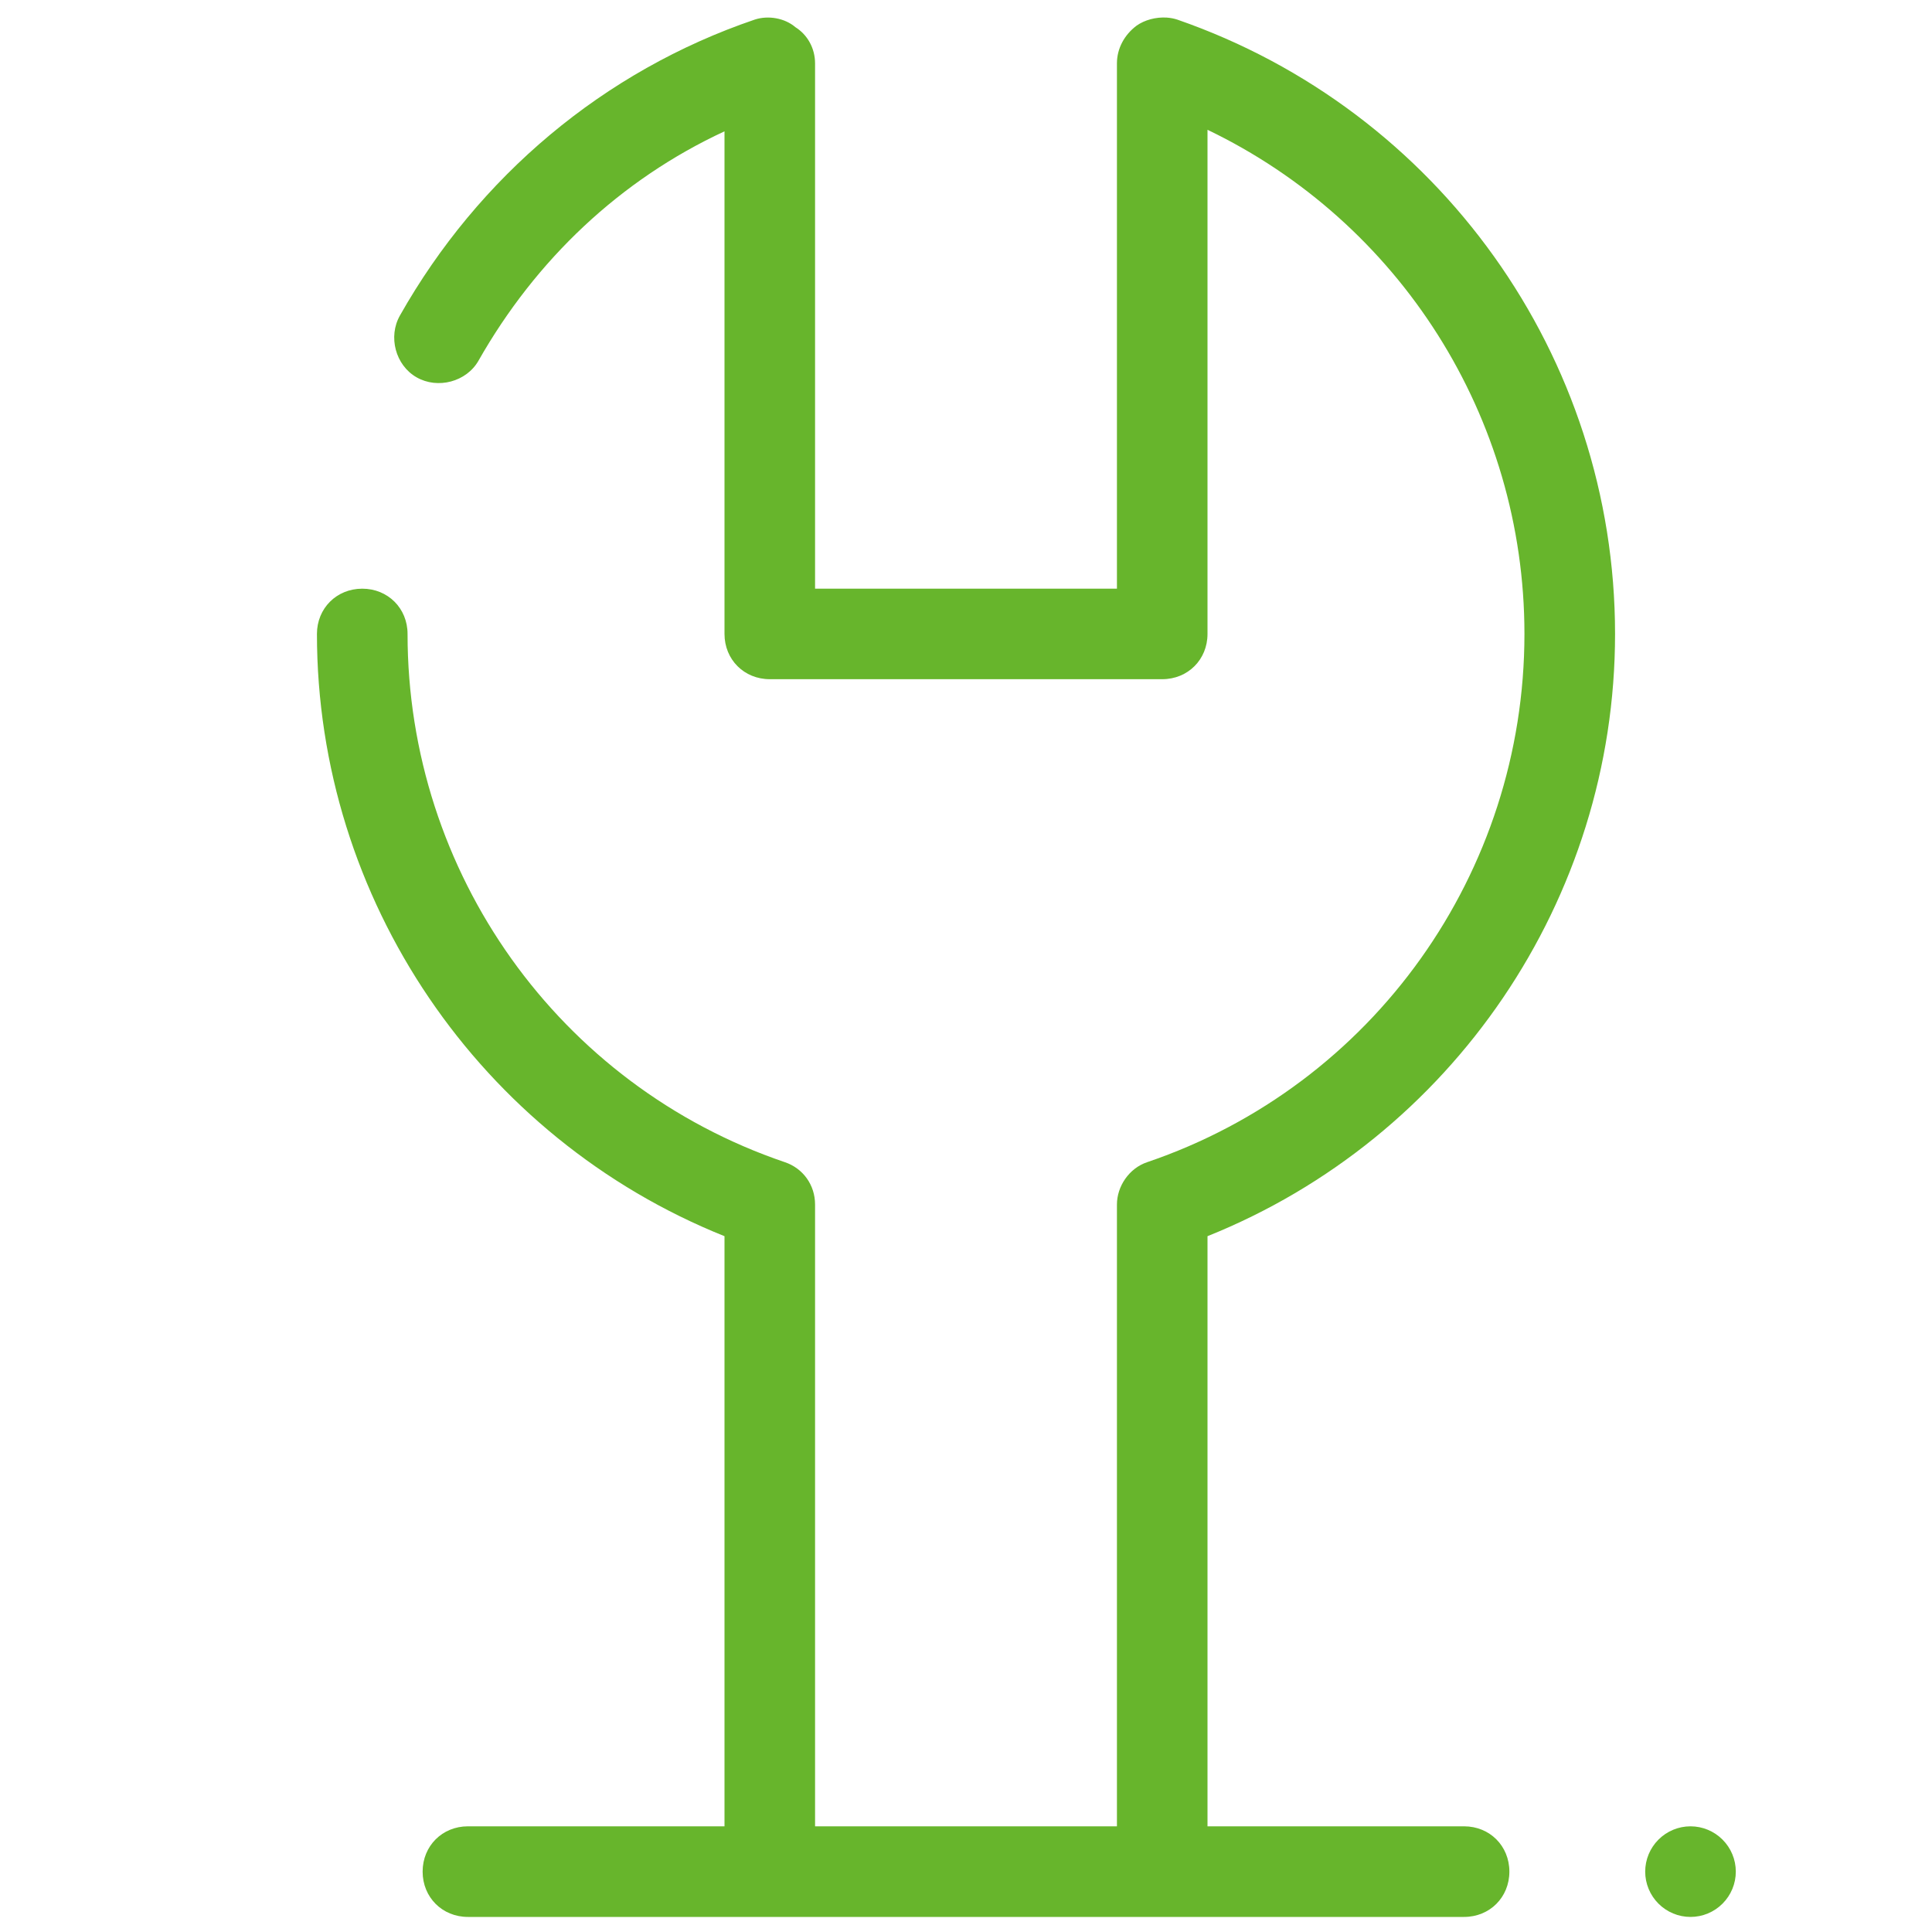 <svg width="40" height="40" viewBox="0 0 40 40" fill="none" xmlns="http://www.w3.org/2000/svg">
<g id="icons8-wrench">
<rect width="40" height="40" fill="white"/>
<path id="Vector" d="M24.155 0.364C23.93 0.35 23.696 0.414 23.532 0.531C23.282 0.718 23.125 1 23.125 1.312V12.188H16.875V1.312C16.875 1 16.718 0.719 16.468 0.563C16.25 0.375 15.906 0.313 15.625 0.406C12.5 1.469 9.906 3.656 8.281 6.531C8.031 6.969 8.187 7.562 8.625 7.812C9.062 8.062 9.656 7.906 9.906 7.469C11.094 5.375 12.844 3.719 15 2.719V13.125C15 13.656 15.406 14.062 15.938 14.062H24.062C24.594 14.062 25 13.656 25 13.125V2.687C28.969 4.594 31.562 8.625 31.562 13.125C31.562 18.062 28.438 22.469 23.75 24.062C23.375 24.188 23.125 24.563 23.125 24.938V37.812H16.875V24.938C16.875 24.532 16.625 24.188 16.25 24.062C11.562 22.469 8.438 18.062 8.438 13.125C8.438 12.594 8.031 12.188 7.5 12.188C6.969 12.188 6.562 12.594 6.562 13.125C6.562 18.625 9.938 23.563 15 25.594V37.812H9.688C9.156 37.812 8.75 38.219 8.75 38.75C8.75 39.281 9.156 39.688 9.688 39.688H30.312C30.844 39.688 31.25 39.281 31.25 38.75C31.25 38.219 30.844 37.812 30.312 37.812H25V25.594C30.062 23.563 33.438 18.625 33.438 13.125C33.438 7.375 29.781 2.281 24.375 0.406C24.305 0.383 24.23 0.369 24.155 0.364ZM35 37.812C34.751 37.812 34.513 37.911 34.337 38.087C34.161 38.263 34.062 38.501 34.062 38.75C34.062 38.999 34.161 39.237 34.337 39.413C34.513 39.589 34.751 39.688 35 39.688C35.249 39.688 35.487 39.589 35.663 39.413C35.839 39.237 35.938 38.999 35.938 38.75C35.938 38.501 35.839 38.263 35.663 38.087C35.487 37.911 35.249 37.812 35 37.812Z" fill="#67B52C"/>
</g>
</svg>
